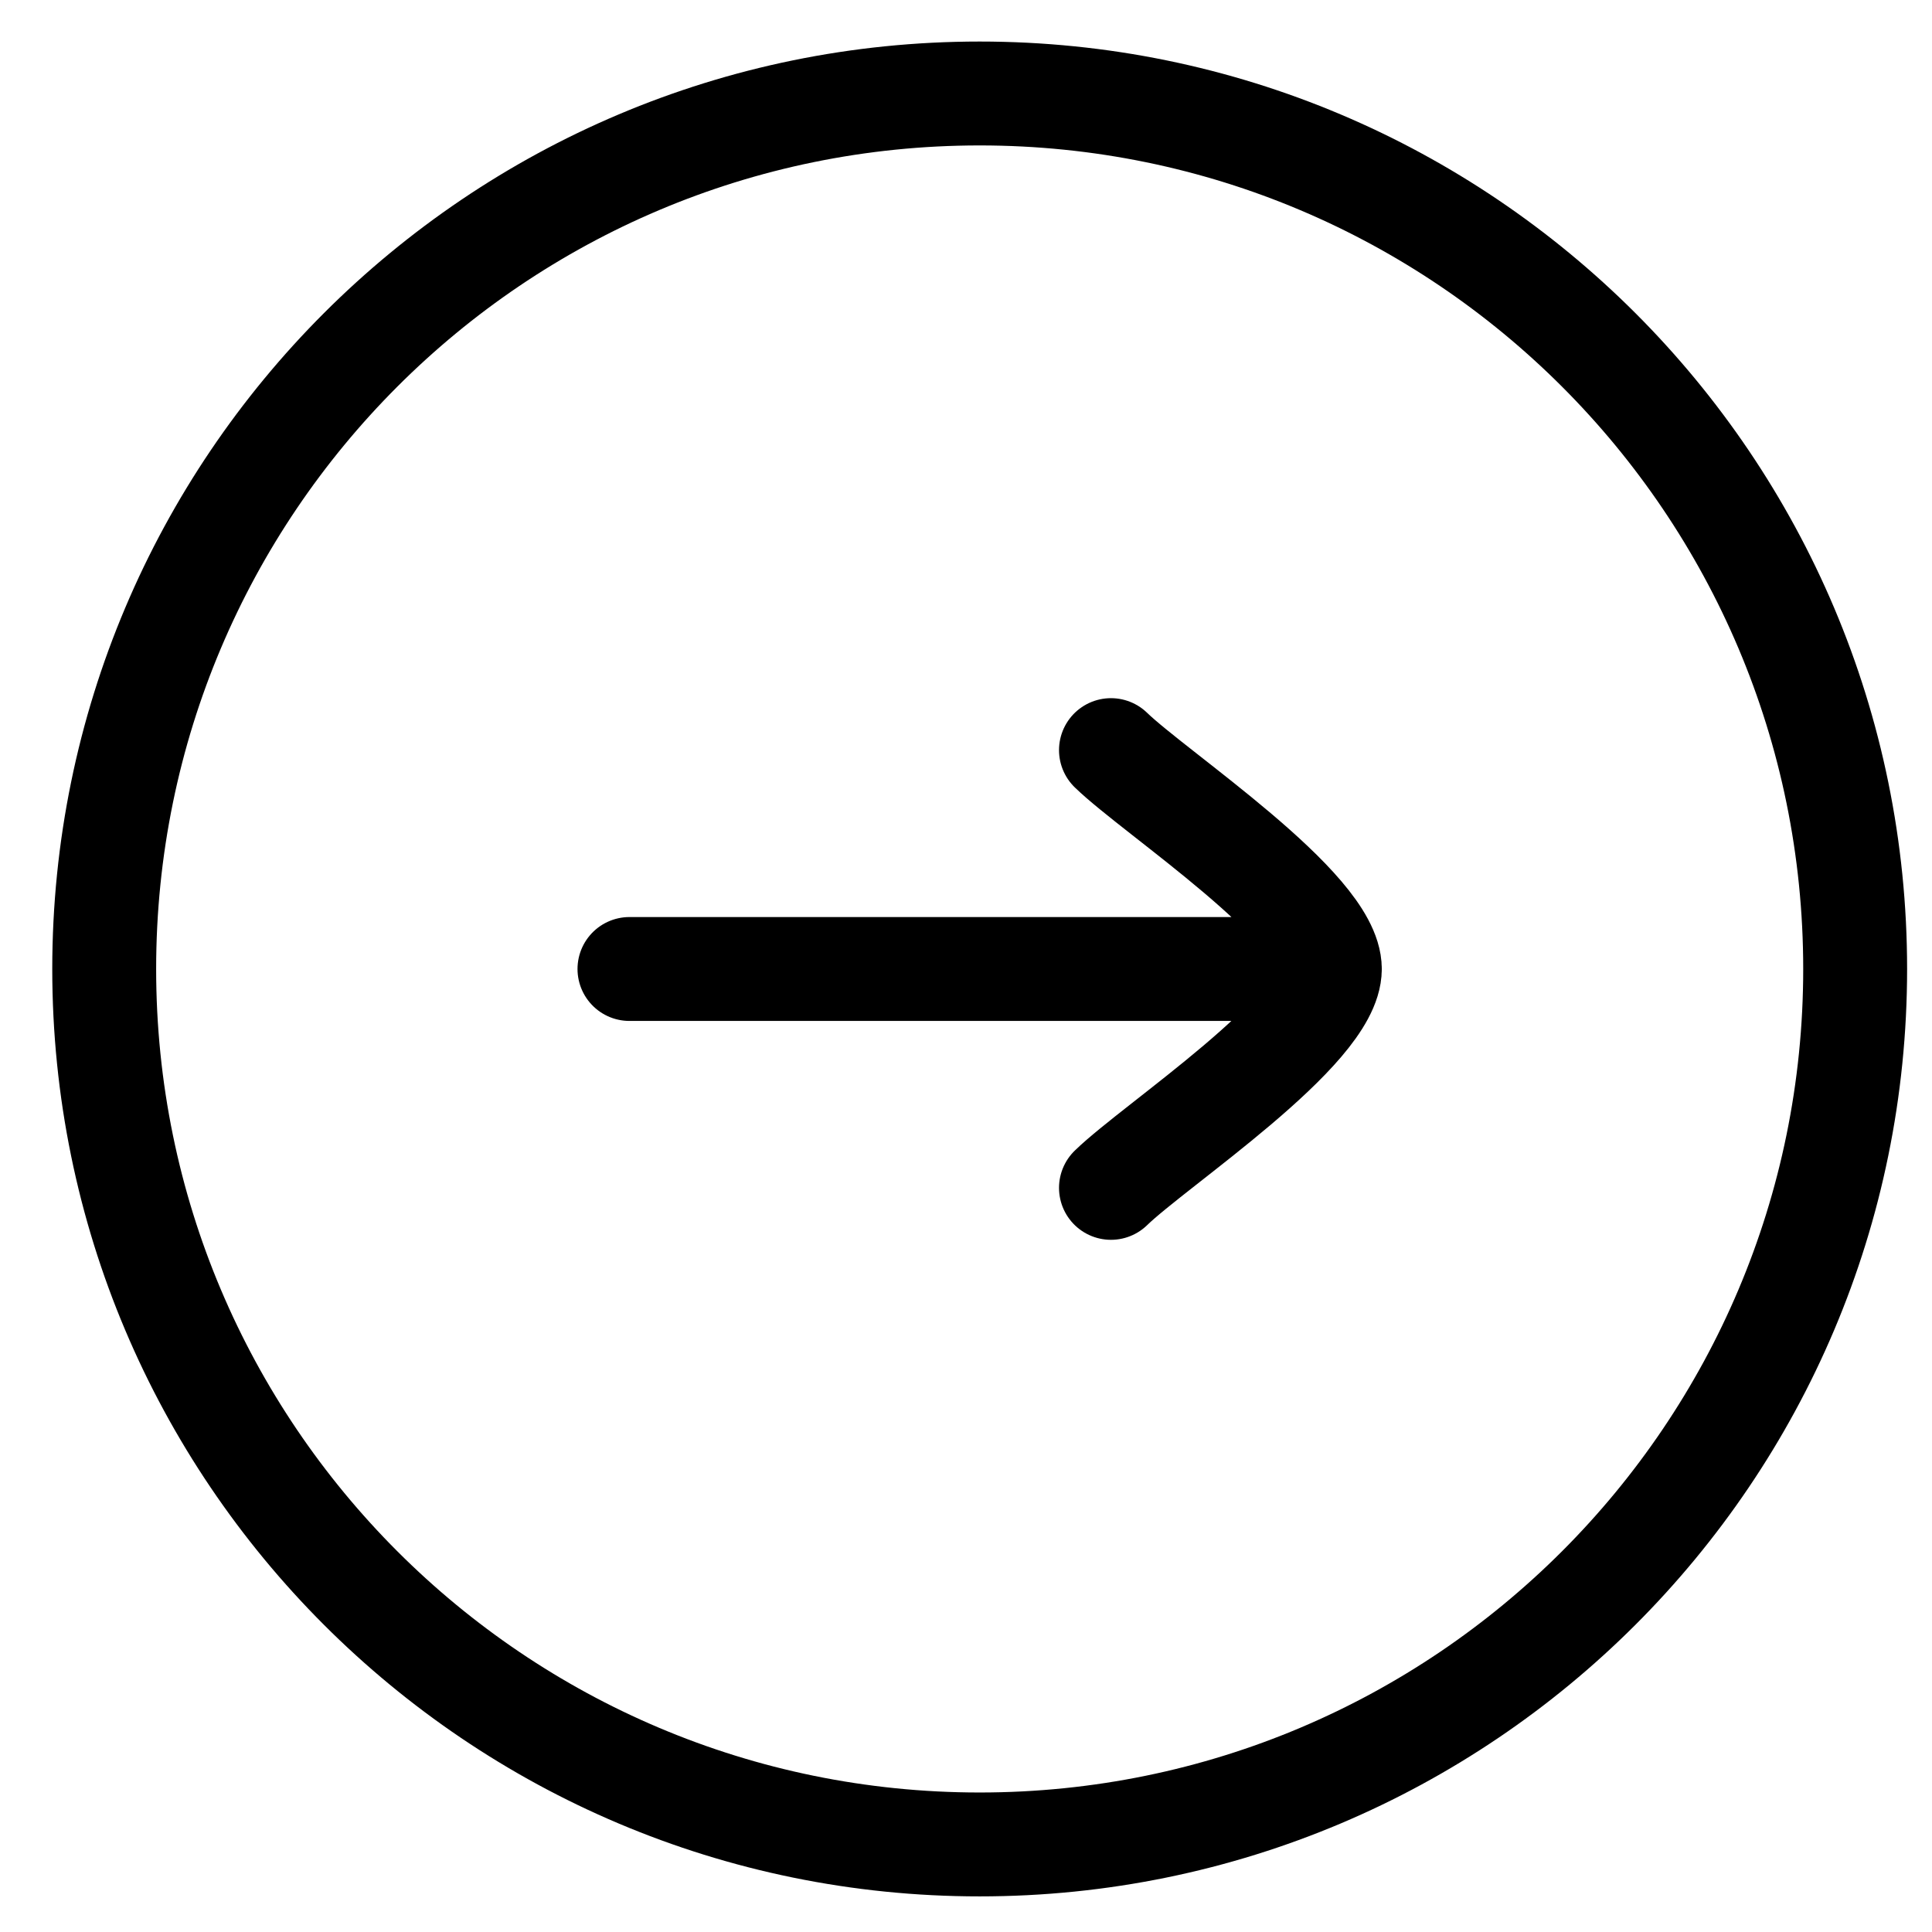 <?xml version="1.0" encoding="UTF-8"?> <svg xmlns="http://www.w3.org/2000/svg" width="31" height="31" viewBox="0 0 31 31" fill="none"><path d="M29.767 15.548C29.767 23.306 23.478 29.595 15.719 29.595C7.961 29.595 1.672 23.306 1.672 15.548C1.672 7.789 7.961 1.5 15.719 1.5C23.478 1.5 29.767 7.789 29.767 15.548Z" stroke="black" stroke-width="1.667"></path><path d="M17.826 12.036C18.537 12.726 21.338 14.564 21.338 15.548M21.338 15.548C21.338 16.531 18.537 18.369 17.826 19.06M21.338 15.548L10.1 15.548" stroke="black" stroke-width="1.667" stroke-linecap="round" stroke-linejoin="round"></path></svg> 